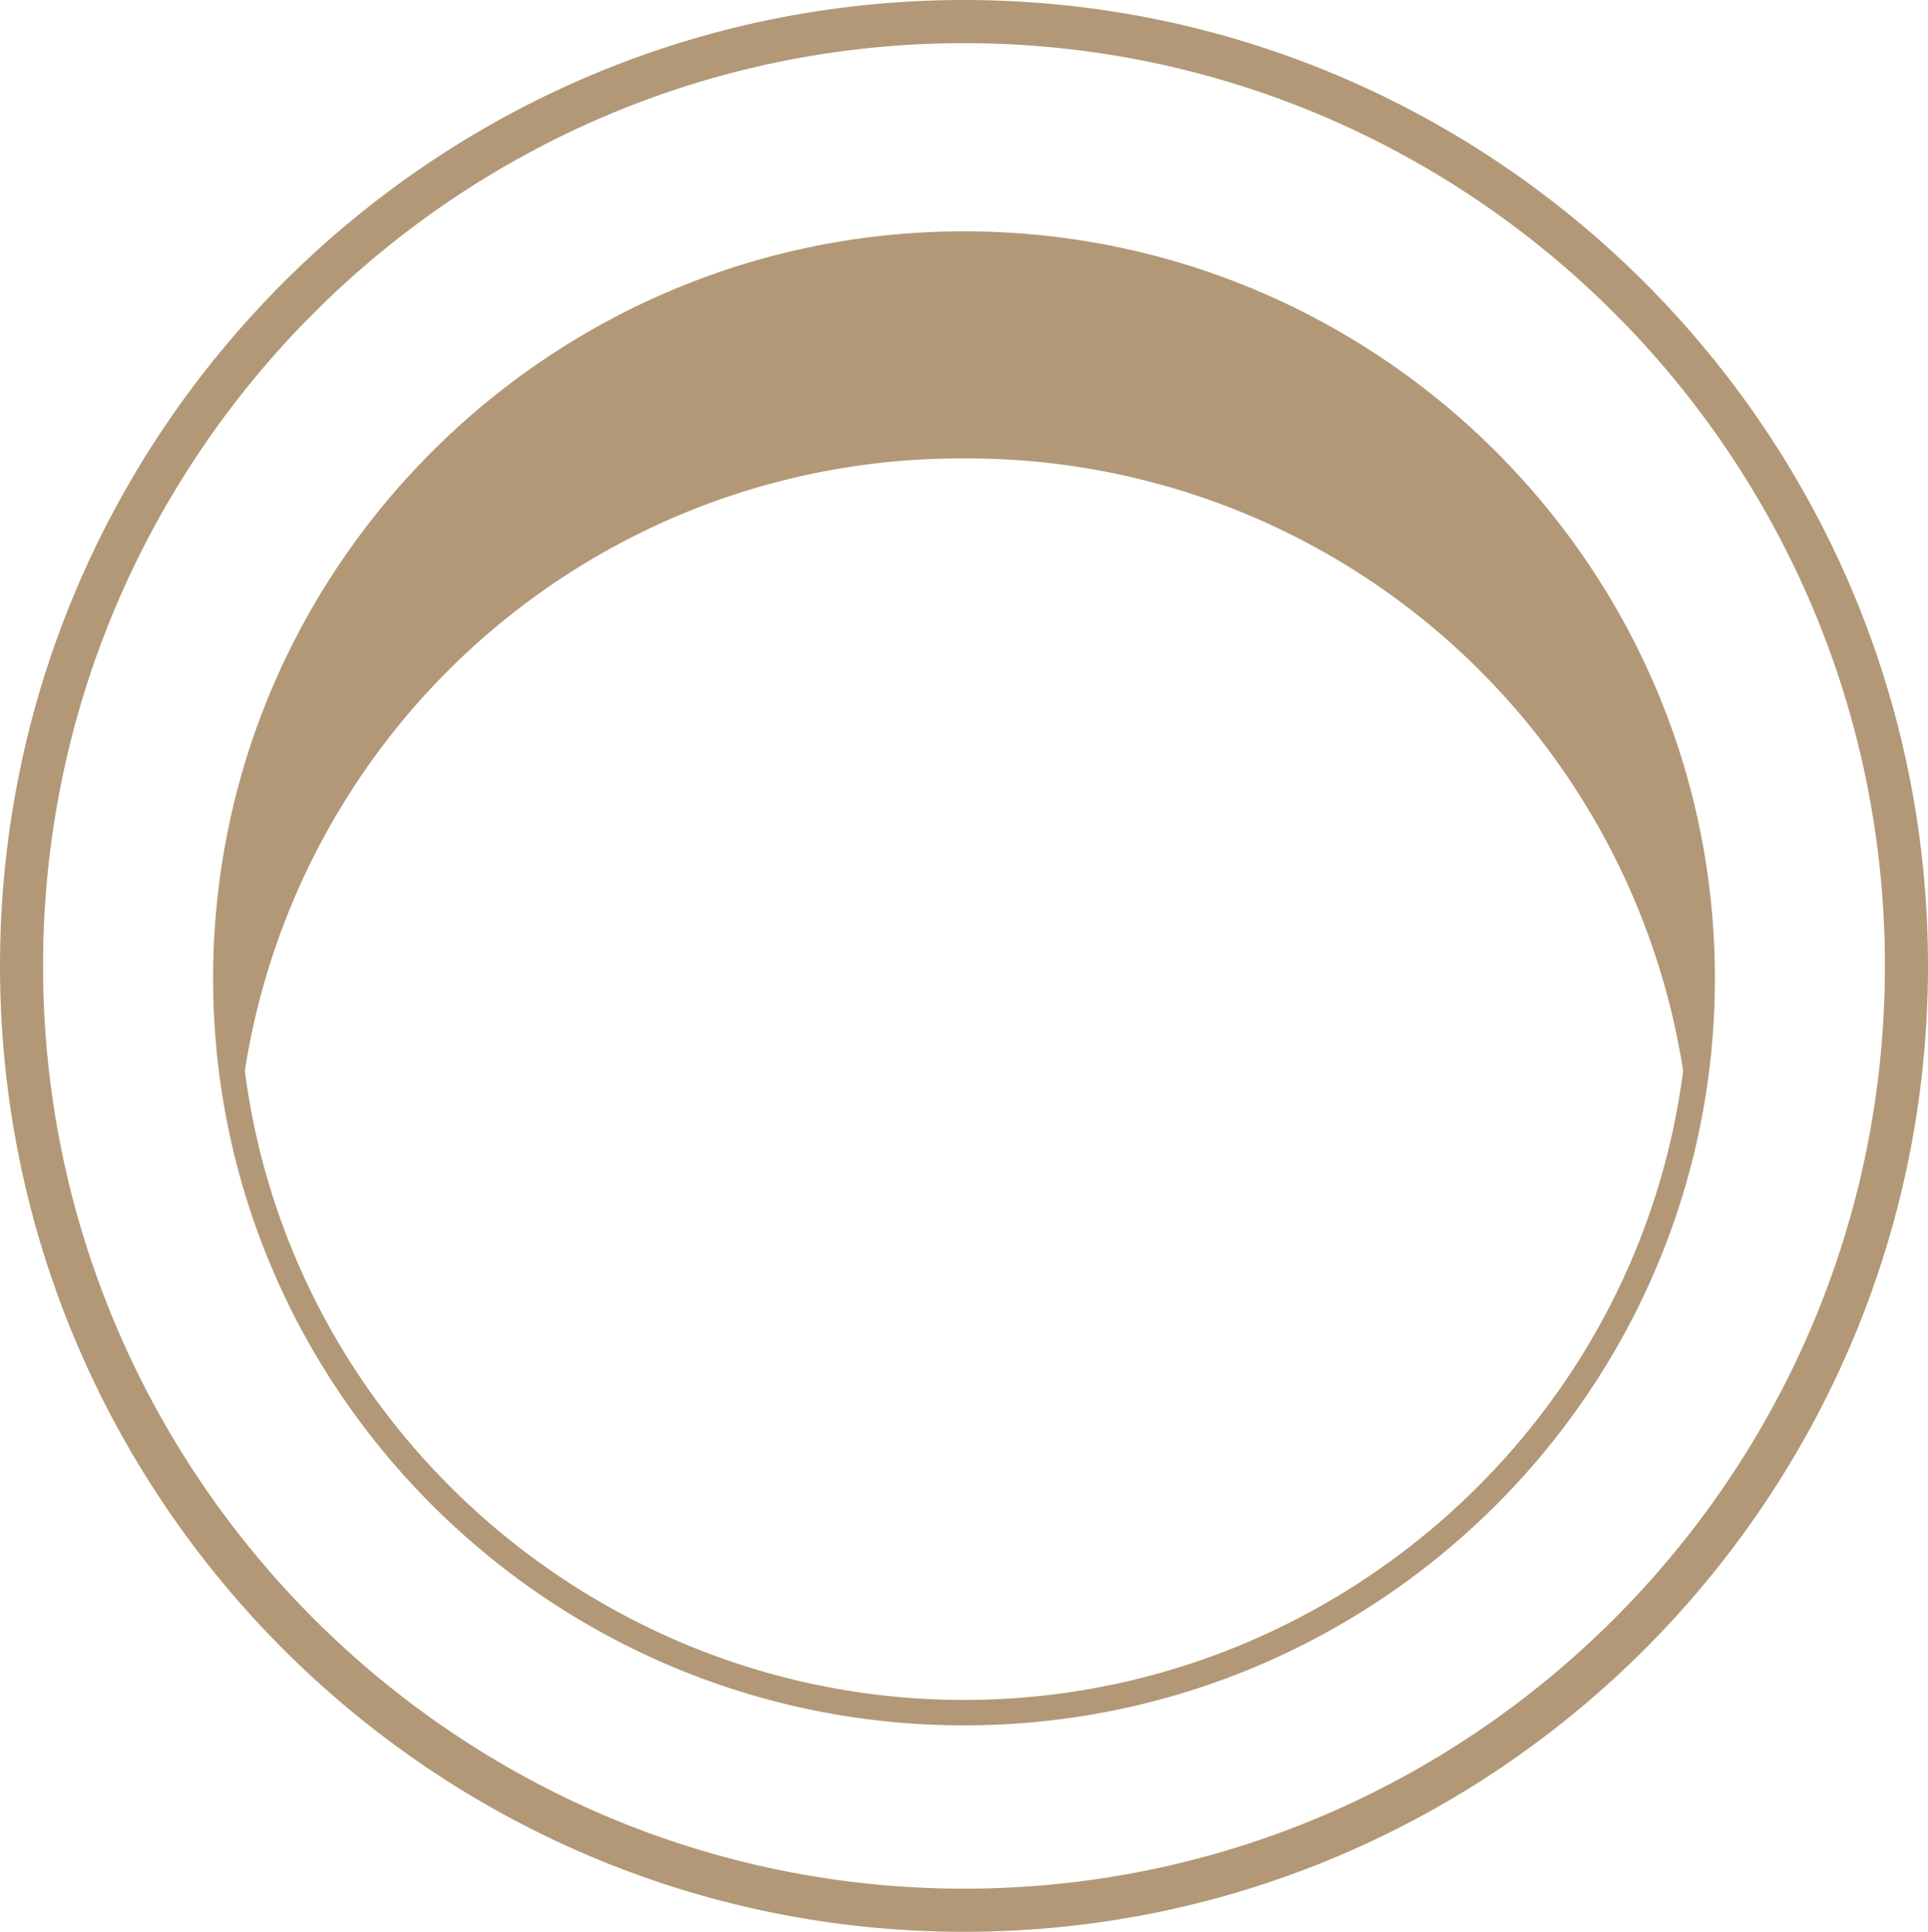<svg xmlns="http://www.w3.org/2000/svg" width="289.349" height="289.901" viewBox="0 0 289.349 289.901"><g transform="translate(289.349) rotate(90)"><path d="M125.563,220.557A108.647,108.647,0,0,1,34.083,112.69,108.643,108.643,0,0,1,125.563,4.828l.4-.068.394.056c53.606,7.123,94.031,53.5,94.031,107.874S179.96,213.445,126.354,220.568l-.394.053ZM112.1,0C50.289,0,0,50.55,0,112.69s50.289,112.69,112.1,112.69,112.1-50.55,112.1-112.69S173.92,0,112.1,0" transform="translate(34.717 31.984)" fill="#b29876"/><path d="M144.951,282.889c-76.357,0-138.477-62-138.477-138.214S68.593,6.464,144.951,6.464s138.477,62,138.477,138.211-62.12,138.214-138.477,138.214M144.951,0C65.021,0,0,64.9,0,144.674S65.021,289.349,144.951,289.349s144.95-64.9,144.95-144.674S224.876,0,144.951,0" fill="#b29876"/></g></svg>